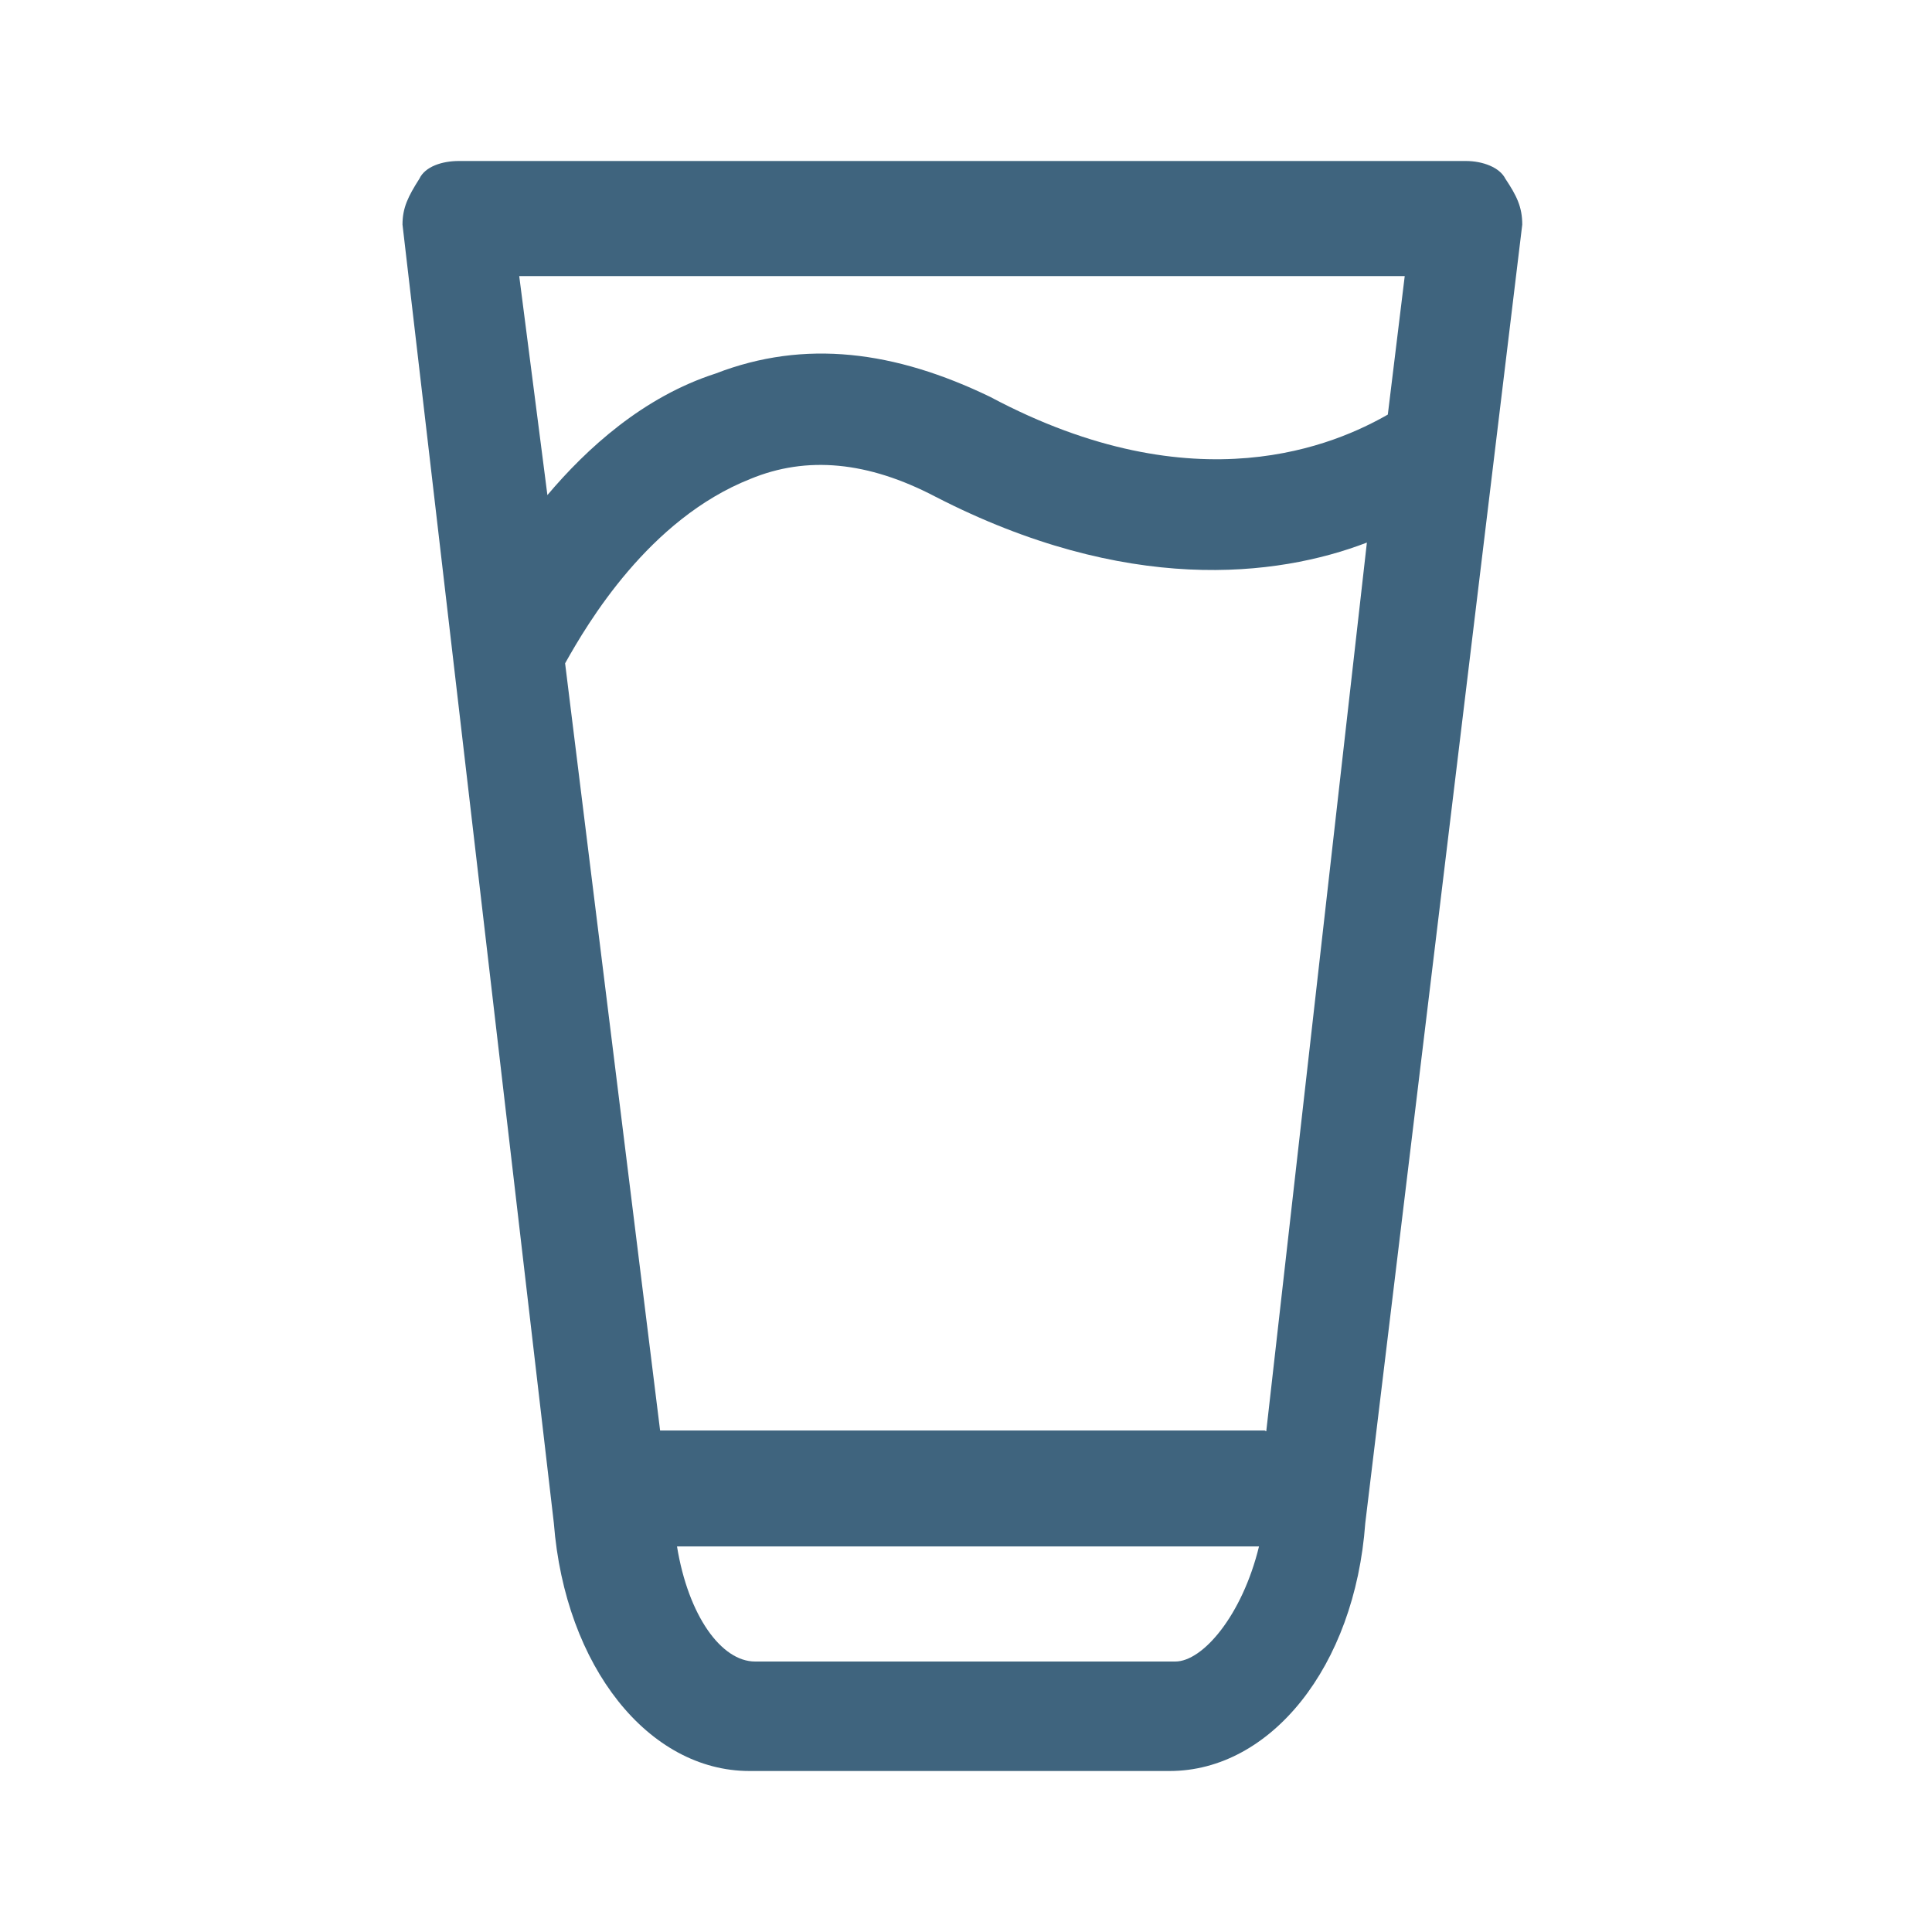 <?xml version="1.0" encoding="UTF-8"?>
<svg id="Lag_1" xmlns="http://www.w3.org/2000/svg" version="1.1" viewBox="0 0 24 24">
  <!-- Generator: Adobe Illustrator 29.4.0, SVG Export Plug-In . SVG Version: 2.1.0 Build 152)  -->
  <defs>
    <style>
      .st0 {
        fill: #3f647e;
      }
    </style>
  </defs>
  <path class="st0" d="M18.7,2.22c-.07-.14-.28-.22-.49-.22H5.7c-.21,0-.42.07-.49.22-.14.22-.21.36-.21.57l1.88,16.13c.14,1.79,1.18,3.08,2.43,3.08h5.22c1.25,0,2.3-1.29,2.43-3.08l1.95-16.13c0-.22-.07-.36-.21-.57ZM15.71,17.77h-7.51l-1.18-9.53c.28-.5,1.04-1.79,2.3-2.29.7-.29,1.46-.22,2.3.22,2.37,1.22,4.24,1,5.36.57l-1.25,11.04ZM17.45,3.43l-.21,1.72c-.63.36-2.37,1.15-4.94-.22-1.18-.57-2.3-.72-3.41-.29-.9.29-1.6.93-2.09,1.51l-.35-2.72h10.99ZM14.6,20.64h-5.22c-.42,0-.83-.57-.97-1.43h7.23c-.21.86-.7,1.43-1.04,1.43Z"/>
</svg>